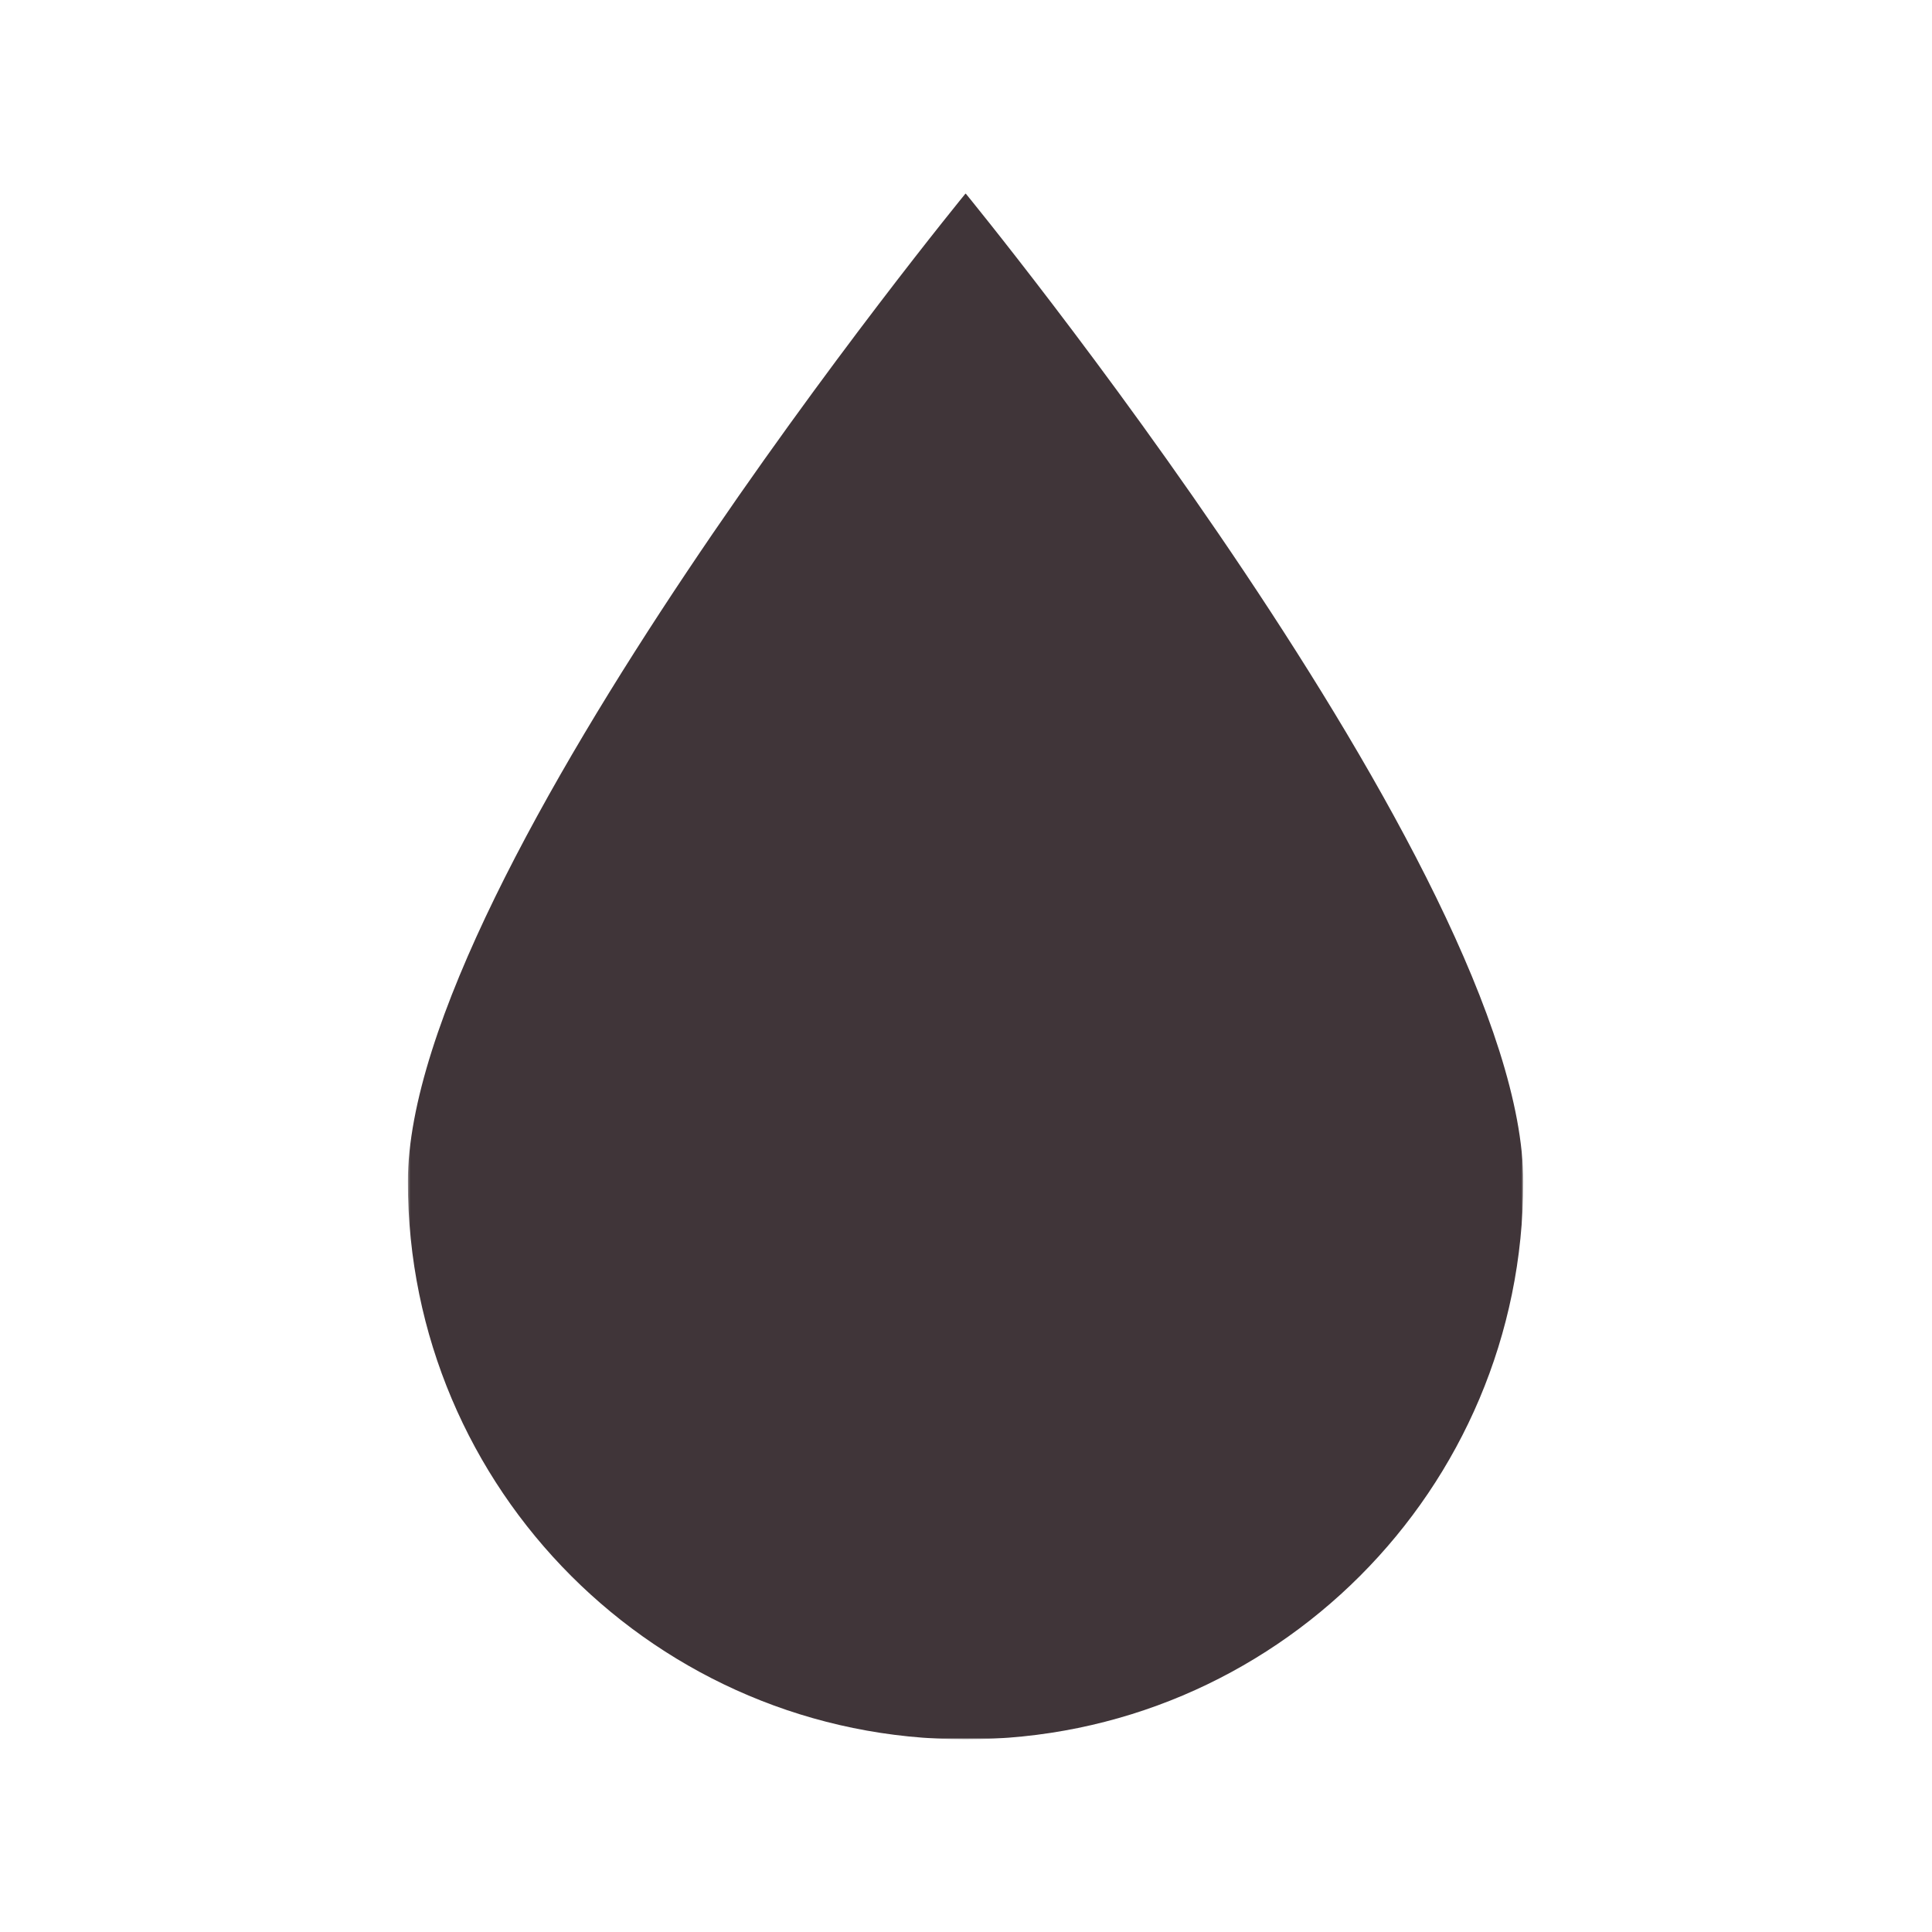 <svg width="1000" height="1000" viewBox="0 0 1000 1000" fill="none" xmlns="http://www.w3.org/2000/svg">
<mask id="mask0_47_133" style="mask-type:luminance" maskUnits="userSpaceOnUse" x="211" y="100" width="578" height="800">
<path d="M211.271 100H788.271V900H211.271V100Z" fill="white"/>
</mask>
<g mask="url(#mask0_47_133)">
<path d="M788.443 611.633C788.443 771.034 659.245 900.273 499.802 900.273C340.36 900.273 211.115 771.034 211.115 611.633C211.115 452.19 499.802 100.117 499.802 100.117C499.802 100.117 788.443 452.19 788.443 611.633Z" fill="#403539"/>
</g>
</svg>

